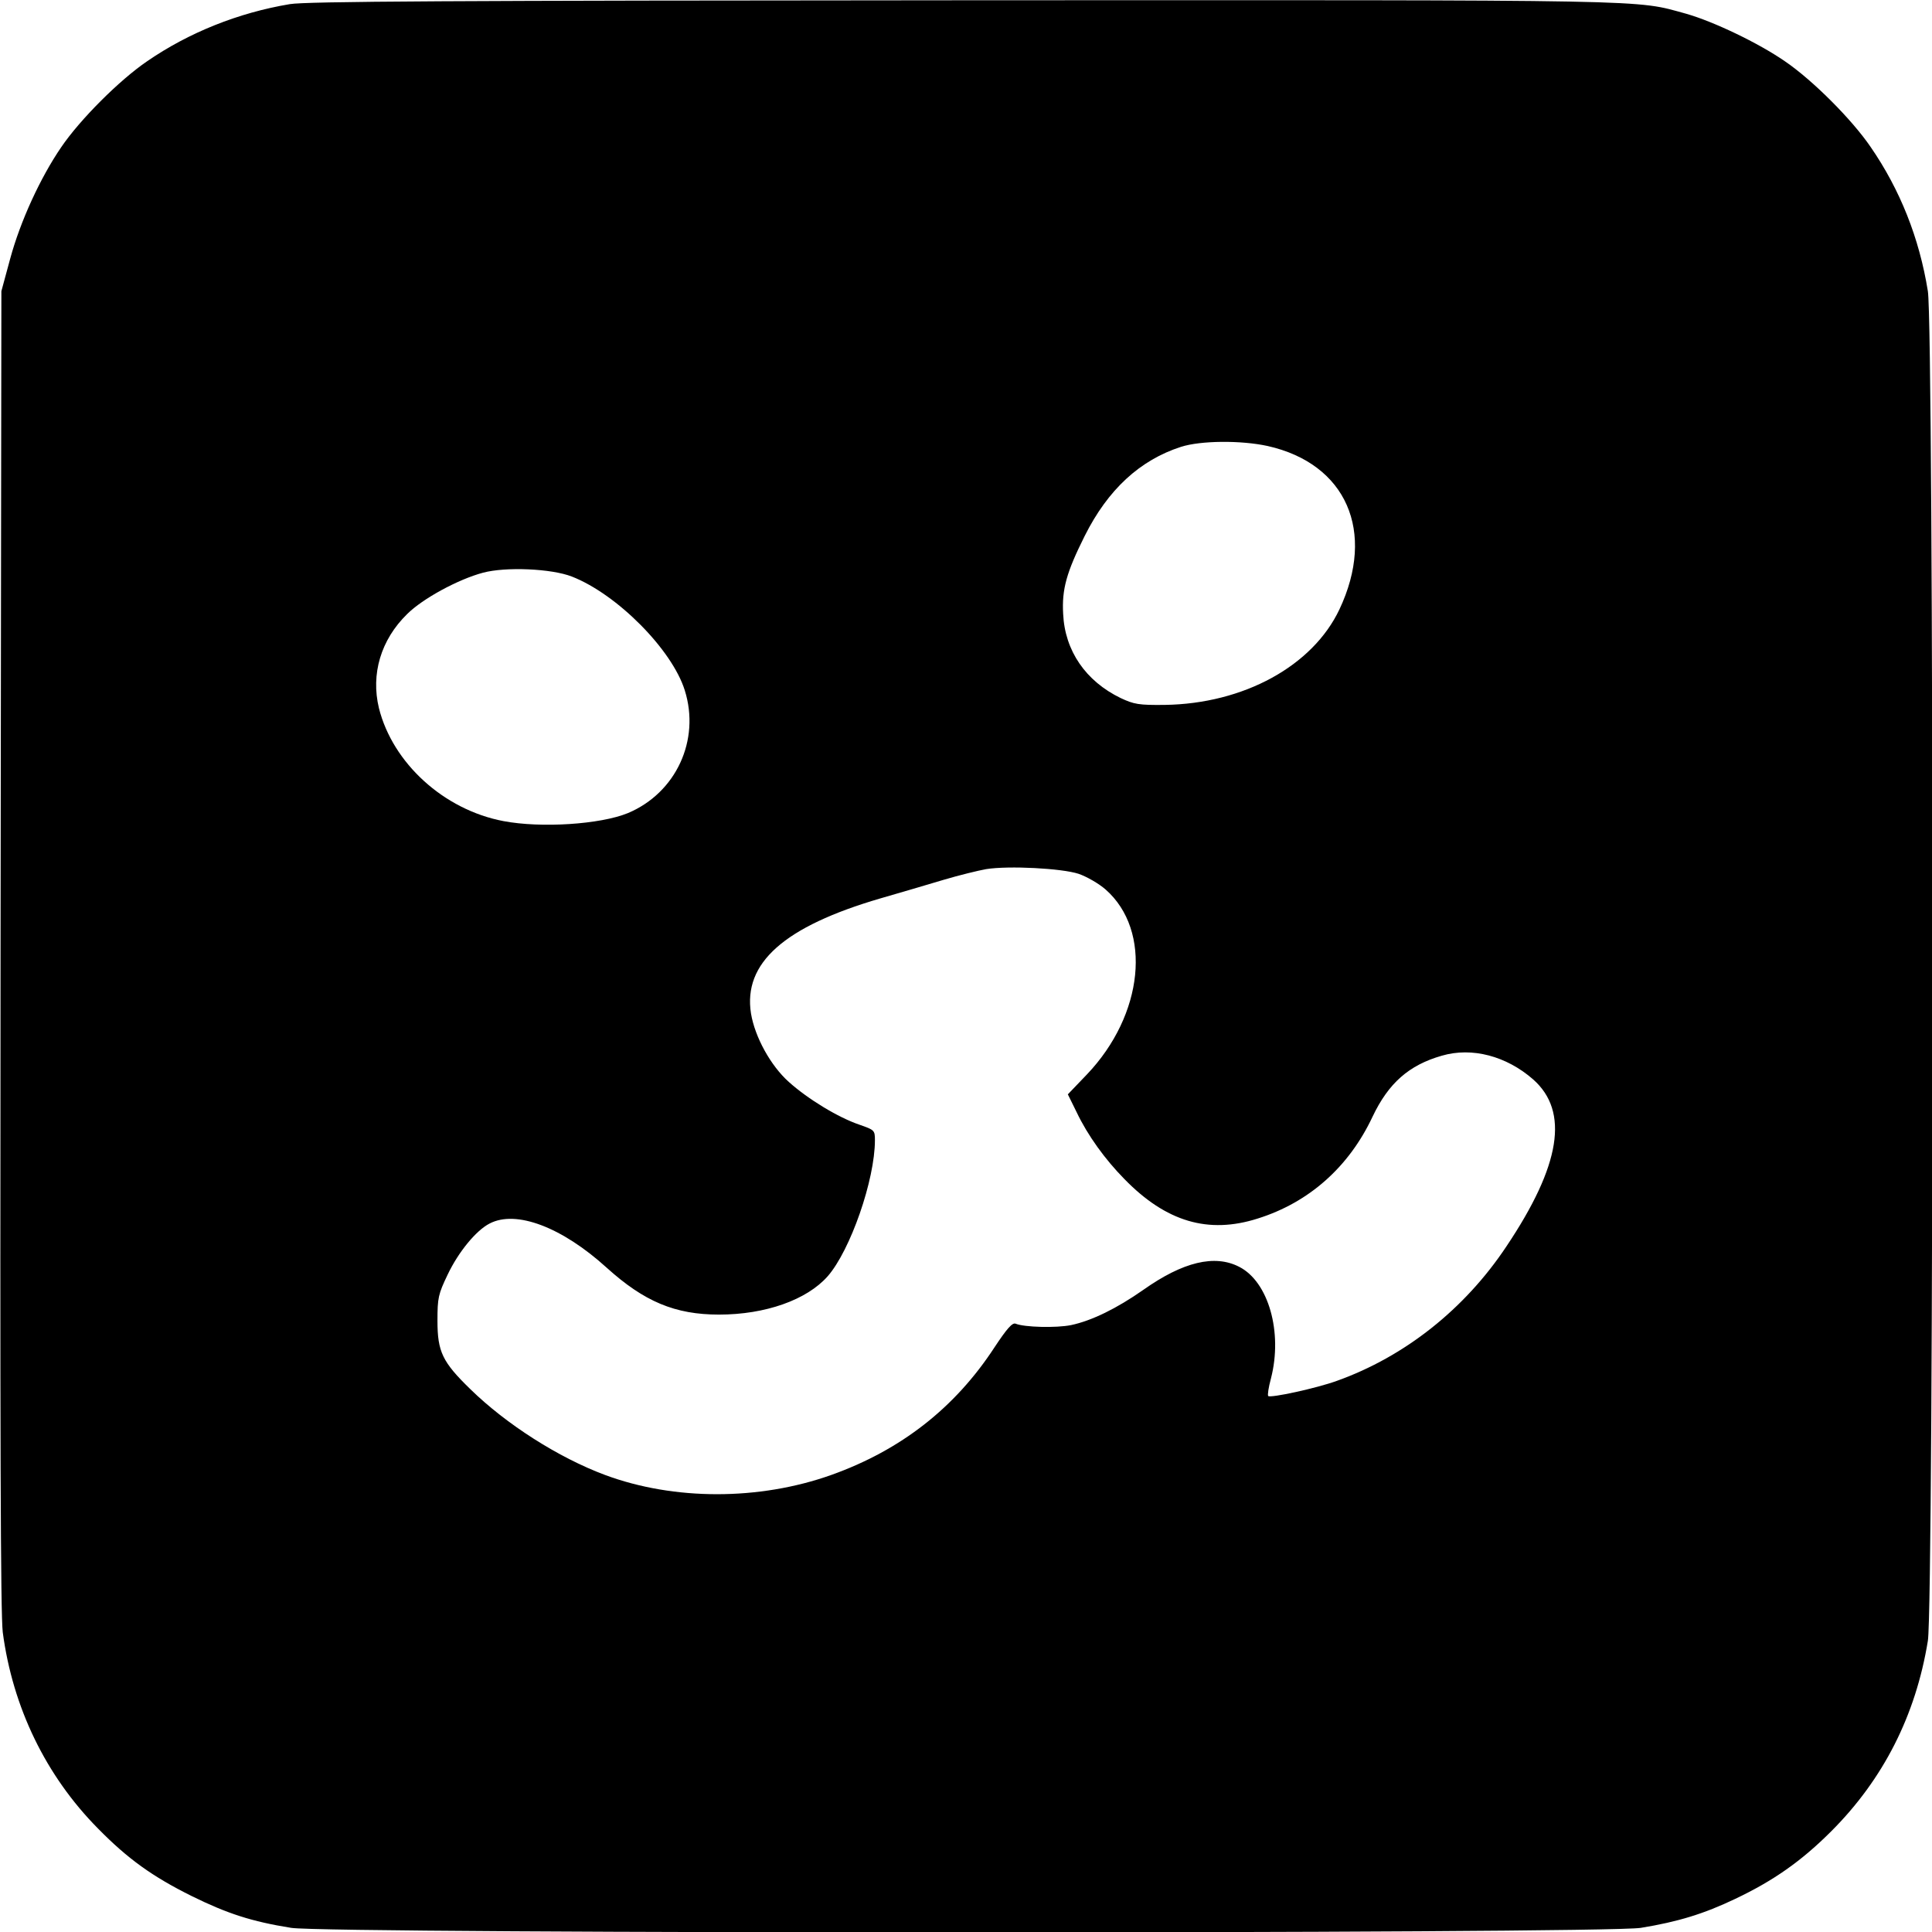 <?xml version="1.0" standalone="no"?>
<svg version="1.0" xmlns="http://www.w3.org/2000/svg"
 width="700pt" height="700pt" viewBox="0 0 700 700"
 preserveAspectRatio="xMidYMid meet">
<g transform="translate(0,700) scale(0.1,-0.1)"
fill="#000000" stroke="none">
<path d="M1050 6985 c-186 -31 -366 -103 -517 -207 -100 -68 -243 -211 -311
-311 -76 -111 -148 -268 -185 -404 l-32 -118 -3 -2385 c-2 -1775 0 -2408 8
-2474 36 -272 156 -520 345 -711 108 -110 197 -174 340 -245 128 -63 216 -92
360 -115 135 -22 4755 -22 4890 0 135 22 229 51 342 105 139 66 240 137 348
245 188 188 306 419 350 690 22 135 22 4755 0 4890 -31 193 -101 368 -207 522
-68 100 -211 243 -311 311 -97 67 -259 144 -357 172 -190 52 -73 50 -2620 49
-1858 -1 -2381 -4 -2440 -14z m3543 -1601 c285 -64 393 -310 260 -592 -97
-205 -347 -342 -633 -346 -94 -1 -111 2 -160 25 -126 61 -202 171 -208 305 -5
89 12 150 78 282 84 168 200 275 349 323 72 23 218 24 314 3z m-2521 -473
c164 -64 363 -265 409 -412 57 -181 -32 -372 -206 -445 -100 -41 -314 -55
-451 -29 -216 41 -401 210 -451 409 -30 124 7 248 102 341 56 56 185 126 275
150 82 22 248 15 322 -14z m1836 -1077 c29 -10 73 -35 98 -57 169 -149 138
-454 -68 -670 l-69 -72 32 -65 c40 -84 103 -171 173 -242 151 -155 304 -200
483 -143 185 58 330 186 416 369 58 122 132 187 251 221 109 32 234 -1 331
-86 131 -116 100 -311 -97 -605 -151 -227 -368 -399 -614 -487 -74 -27 -241
-63 -249 -55 -3 3 1 31 10 64 43 167 -9 350 -115 404 -89 46 -204 18 -347 -83
-97 -68 -187 -112 -262 -128 -54 -11 -170 -8 -201 5 -12 5 -32 -18 -77 -86
-143 -219 -339 -372 -591 -462 -261 -93 -570 -93 -820 0 -169 63 -358 184
-487 310 -102 99 -120 136 -120 249 0 83 3 96 37 167 39 82 103 160 152 185
96 50 262 -13 424 -160 136 -123 248 -170 407 -170 168 0 318 53 394 139 82
94 171 349 171 493 0 36 -2 37 -56 56 -77 26 -187 93 -256 155 -66 59 -123
163 -137 248 -29 183 120 315 469 417 69 20 172 50 228 67 57 17 127 34 155
39 82 13 274 3 335 -17z"/>
</g>
</svg>
